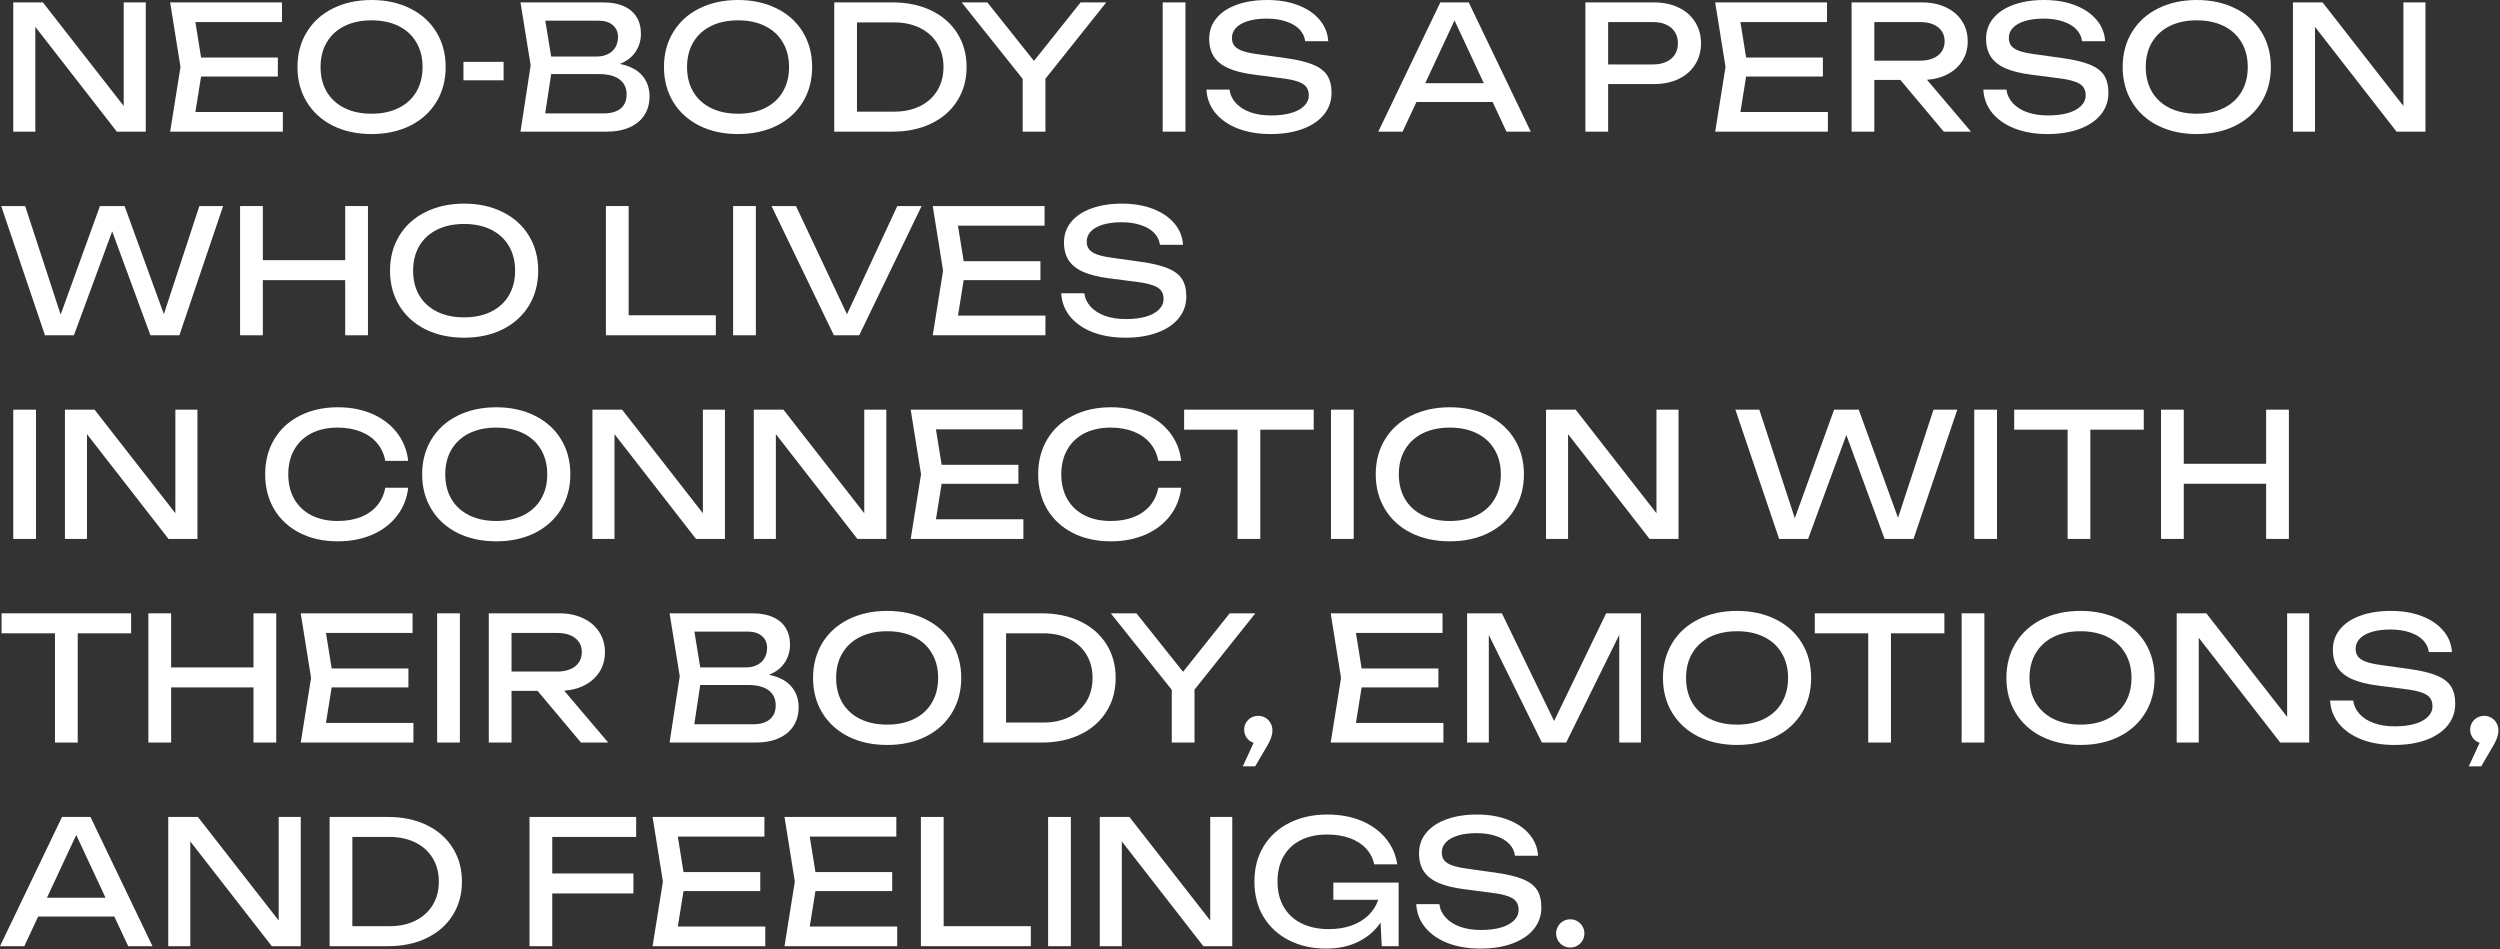 <?xml version="1.0" encoding="UTF-8"?> <svg xmlns="http://www.w3.org/2000/svg" width="798" height="303" viewBox="0 0 798 303" fill="none"><rect x="0" y="0" width="798" height="303" fill="#333333" stroke="none"/><path d="M39.49 33.825V0.77H46.53V42.02H37.29L11.275 8.58V42.02H4.235V0.77H13.695L39.49 33.825Z" fill="white"></path><path d="M64.186 24.42L62.371 35.75H90.284V42.02H54.314L57.614 21.395L54.314 0.77H90.009V7.04H62.371L64.186 18.37H88.689V24.42H64.186Z" fill="white"></path><path d="M118.605 42.79C113.967 42.79 109.851 41.901 106.257 40.123C102.682 38.326 99.905 35.805 97.925 32.56C95.945 29.315 94.955 25.593 94.955 21.395C94.955 17.197 95.945 13.475 97.925 10.23C99.905 6.985 102.682 4.473 106.257 2.695C109.851 0.898 113.967 0 118.605 0C123.243 0 127.35 0.898 130.925 2.695C134.518 4.473 137.305 6.985 139.285 10.23C141.265 13.475 142.255 17.197 142.255 21.395C142.255 25.593 141.265 29.315 139.285 32.56C137.305 35.805 134.518 38.326 130.925 40.123C127.35 41.901 123.243 42.79 118.605 42.79ZM118.605 36.3C121.905 36.3 124.774 35.695 127.212 34.485C129.669 33.275 131.557 31.552 132.877 29.315C134.216 27.06 134.885 24.42 134.885 21.395C134.885 18.37 134.216 15.739 132.877 13.502C131.557 11.248 129.669 9.515 127.212 8.305C124.774 7.095 121.905 6.49 118.605 6.49C115.305 6.49 112.427 7.095 109.97 8.305C107.532 9.515 105.643 11.248 104.305 13.502C102.985 15.739 102.325 18.37 102.325 21.395C102.325 24.42 102.985 27.06 104.305 29.315C105.643 31.552 107.532 33.275 109.97 34.485C112.427 35.695 115.305 36.3 118.605 36.3Z" fill="white"></path><path d="M147.933 25.63V19.745H160.748V25.63H147.933Z" fill="white"></path><path d="M197.847 20.405C201.019 21.028 203.393 22.257 204.97 24.09C206.547 25.905 207.335 28.123 207.335 30.745C207.335 32.963 206.812 34.925 205.767 36.63C204.722 38.317 203.164 39.637 201.092 40.59C199.039 41.543 196.555 42.02 193.64 42.02H166.14L169.385 20.845L166.14 0.77H192.65C195.18 0.77 197.334 1.173 199.112 1.98C200.909 2.768 202.266 3.914 203.182 5.418C204.117 6.921 204.585 8.708 204.585 10.78C204.585 12.833 204.035 14.722 202.935 16.445C201.835 18.168 200.139 19.488 197.847 20.405ZM197.27 11.77C197.27 10.212 196.72 8.965 195.62 8.03C194.538 7.077 193.017 6.6 191.055 6.6H174.06L175.93 18.04H190.505C191.825 18.04 192.989 17.793 193.997 17.297C195.024 16.802 195.822 16.087 196.39 15.152C196.977 14.199 197.27 13.072 197.27 11.77ZM192.815 36.19C195.088 36.19 196.857 35.667 198.122 34.623C199.387 33.578 200.02 32.083 200.02 30.14C200.02 28.087 199.268 26.492 197.765 25.355C196.262 24.218 194.08 23.65 191.22 23.65H175.93L174.032 36.19H192.815Z" fill="white"></path><path d="M235.587 42.79C230.949 42.79 226.833 41.901 223.24 40.123C219.665 38.326 216.887 35.805 214.907 32.56C212.927 29.315 211.937 25.593 211.937 21.395C211.937 17.197 212.927 13.475 214.907 10.23C216.887 6.985 219.665 4.473 223.24 2.695C226.833 0.898 230.949 0 235.587 0C240.226 0 244.332 0.898 247.907 2.695C251.501 4.473 254.287 6.985 256.267 10.23C258.247 13.475 259.237 17.197 259.237 21.395C259.237 25.593 258.247 29.315 256.267 32.56C254.287 35.805 251.501 38.326 247.907 40.123C244.332 41.901 240.226 42.79 235.587 42.79ZM235.587 36.3C238.887 36.3 241.757 35.695 244.195 34.485C246.652 33.275 248.54 31.552 249.86 29.315C251.198 27.06 251.867 24.42 251.867 21.395C251.867 18.37 251.198 15.739 249.86 13.502C248.54 11.248 246.652 9.515 244.195 8.305C241.757 7.095 238.887 6.49 235.587 6.49C232.287 6.49 229.409 7.095 226.952 8.305C224.514 9.515 222.626 11.248 221.287 13.502C219.967 15.739 219.307 18.37 219.307 21.395C219.307 24.42 219.967 27.06 221.287 29.315C222.626 31.552 224.514 33.275 226.952 34.485C229.409 35.695 232.287 36.3 235.587 36.3Z" fill="white"></path><path d="M284.936 0.77C289.574 0.77 293.681 1.632 297.256 3.355C300.831 5.078 303.599 7.498 305.561 10.615C307.541 13.732 308.531 17.325 308.531 21.395C308.531 25.465 307.541 29.058 305.561 32.175C303.599 35.292 300.831 37.712 297.256 39.435C293.681 41.158 289.574 42.02 284.936 42.02H266.291V0.77H284.936ZM285.431 35.64C288.547 35.64 291.297 35.053 293.681 33.88C296.064 32.688 297.906 31.02 299.208 28.875C300.51 26.712 301.161 24.218 301.161 21.395C301.161 18.572 300.51 16.087 299.208 13.943C297.906 11.779 296.064 10.111 293.681 8.938C291.297 7.746 288.547 7.15 285.431 7.15H273.551V35.64H285.431Z" fill="white"></path><path d="M344.92 0.77H353.115L333.7 25.135V42.02H326.44V25.19L306.97 0.77H315.165L330.042 19.442L344.92 0.77Z" fill="white"></path><path d="M371.134 42.02V0.77H378.394V42.02H371.134Z" fill="white"></path><path d="M392.464 28.6C392.684 30.25 393.371 31.698 394.526 32.945C395.681 34.192 397.212 35.154 399.119 35.833C401.044 36.511 403.244 36.85 405.719 36.85C408.157 36.85 410.284 36.593 412.099 36.08C413.914 35.548 415.307 34.797 416.279 33.825C417.269 32.853 417.764 31.717 417.764 30.415C417.764 29.315 417.489 28.417 416.939 27.72C416.407 27.023 415.518 26.464 414.271 26.043C413.043 25.602 411.329 25.245 409.129 24.97L400.219 23.815C396.864 23.375 394.141 22.688 392.051 21.753C389.98 20.817 388.449 19.589 387.459 18.067C386.469 16.527 385.974 14.63 385.974 12.375C385.974 9.882 386.734 7.709 388.256 5.857C389.778 3.987 391.932 2.548 394.719 1.54C397.524 0.513 400.787 0 404.509 0C408.175 0 411.448 0.55 414.326 1.65C417.223 2.75 419.515 4.299 421.201 6.298C422.888 8.277 423.814 10.56 423.979 13.145H416.609C416.425 11.697 415.811 10.432 414.766 9.35C413.721 8.268 412.3 7.434 410.504 6.848C408.725 6.242 406.672 5.94 404.344 5.94C402.107 5.94 400.145 6.188 398.459 6.683C396.79 7.178 395.498 7.893 394.581 8.828C393.683 9.762 393.234 10.853 393.234 12.1C393.234 13.108 393.49 13.943 394.004 14.602C394.517 15.244 395.351 15.785 396.506 16.225C397.679 16.647 399.265 16.995 401.264 17.27L410.284 18.535C414.042 19.048 416.975 19.745 419.084 20.625C421.21 21.487 422.732 22.633 423.649 24.062C424.565 25.492 425.024 27.353 425.024 29.645C425.024 32.267 424.217 34.577 422.604 36.575C420.99 38.555 418.717 40.086 415.784 41.167C412.85 42.249 409.459 42.79 405.609 42.79C401.685 42.79 398.193 42.203 395.131 41.03C392.088 39.838 389.686 38.17 387.926 36.025C386.185 33.88 385.24 31.405 385.094 28.6H392.464Z" fill="white"></path><path d="M488.621 42.02H480.866L476.439 32.56H452.129L447.701 42.02H439.946L459.746 0.77H468.821L488.621 42.02ZM464.284 6.518L454.934 26.565H473.634L464.284 6.518Z" fill="white"></path><path d="M527.891 0.77C530.916 0.77 533.565 1.32 535.839 2.42C538.112 3.52 539.863 5.06 541.091 7.04C542.338 9.002 542.961 11.257 542.961 13.805C542.961 16.353 542.338 18.617 541.091 20.598C539.863 22.559 538.112 24.09 535.839 25.19C533.565 26.29 530.916 26.84 527.891 26.84H513.316V42.02H506.056V0.77H527.891ZM527.616 20.57C529.248 20.57 530.66 20.295 531.851 19.745C533.061 19.195 533.987 18.416 534.629 17.407C535.27 16.381 535.591 15.18 535.591 13.805C535.591 12.43 535.27 11.238 534.629 10.23C533.987 9.203 533.061 8.415 531.851 7.865C530.66 7.315 529.248 7.04 527.616 7.04H513.316V20.57H527.616Z" fill="white"></path><path d="M557.36 24.42L555.545 35.75H583.458V42.02H547.488L550.788 21.395L547.488 0.77H583.183V7.04H555.545L557.36 18.37H581.863V24.42H557.36Z" fill="white"></path><path d="M620.452 42.02L606.592 25.52H598.287V42.02H591.027V0.77H613.522C616.382 0.77 618.912 1.292 621.112 2.337C623.33 3.364 625.045 4.822 626.255 6.71C627.483 8.58 628.097 10.743 628.097 13.2C628.097 15.473 627.556 17.499 626.474 19.277C625.393 21.056 623.871 22.486 621.909 23.567C619.948 24.649 617.674 25.282 615.089 25.465L629.142 42.02H620.452ZM598.287 7.04V19.36H612.862C614.457 19.36 615.841 19.113 617.014 18.617C618.206 18.122 619.123 17.407 619.764 16.473C620.406 15.537 620.727 14.447 620.727 13.2C620.727 11.275 620.021 9.772 618.609 8.69C617.216 7.59 615.3 7.04 612.862 7.04H598.287Z" fill="white"></path><path d="M640.447 28.6C640.667 30.25 641.355 31.698 642.51 32.945C643.665 34.192 645.195 35.154 647.102 35.833C649.027 36.511 651.227 36.85 653.702 36.85C656.14 36.85 658.267 36.593 660.082 36.08C661.897 35.548 663.29 34.797 664.262 33.825C665.252 32.853 665.747 31.717 665.747 30.415C665.747 29.315 665.472 28.417 664.922 27.72C664.39 27.023 663.501 26.464 662.255 26.043C661.026 25.602 659.312 25.245 657.112 24.97L648.202 23.815C644.847 23.375 642.125 22.688 640.035 21.753C637.963 20.817 636.432 19.589 635.442 18.067C634.452 16.527 633.957 14.63 633.957 12.375C633.957 9.882 634.718 7.709 636.24 5.857C637.761 3.987 639.915 2.548 642.702 1.54C645.507 0.513 648.77 0 652.492 0C656.159 0 659.431 0.55 662.31 1.65C665.206 2.75 667.498 4.299 669.185 6.298C670.871 8.277 671.797 10.56 671.962 13.145H664.592C664.409 11.697 663.795 10.432 662.75 9.35C661.705 8.268 660.284 7.434 658.487 6.848C656.709 6.242 654.655 5.94 652.327 5.94C650.09 5.94 648.129 6.188 646.442 6.683C644.774 7.178 643.481 7.893 642.565 8.828C641.666 9.762 641.217 10.853 641.217 12.1C641.217 13.108 641.474 13.943 641.987 14.602C642.5 15.244 643.335 15.785 644.49 16.225C645.663 16.647 647.249 16.995 649.247 17.27L658.267 18.535C662.025 19.048 664.959 19.745 667.067 20.625C669.194 21.487 670.715 22.633 671.632 24.062C672.549 25.492 673.007 27.353 673.007 29.645C673.007 32.267 672.2 34.577 670.587 36.575C668.974 38.555 666.7 40.086 663.767 41.167C660.834 42.249 657.442 42.79 653.592 42.79C649.669 42.79 646.176 42.203 643.115 41.03C640.071 39.838 637.67 38.17 635.91 36.025C634.168 33.88 633.224 31.405 633.077 28.6H640.447Z" fill="white"></path><path d="M701.207 42.79C696.569 42.79 692.453 41.901 688.86 40.123C685.285 38.326 682.507 35.805 680.527 32.56C678.547 29.315 677.557 25.593 677.557 21.395C677.557 17.197 678.547 13.475 680.527 10.23C682.507 6.985 685.285 4.473 688.86 2.695C692.453 0.898 696.569 0 701.207 0C705.846 0 709.952 0.898 713.527 2.695C717.121 4.473 719.907 6.985 721.887 10.23C723.867 13.475 724.857 17.197 724.857 21.395C724.857 25.593 723.867 29.315 721.887 32.56C719.907 35.805 717.121 38.326 713.527 40.123C709.952 41.901 705.846 42.79 701.207 42.79ZM701.207 36.3C704.507 36.3 707.377 35.695 709.815 34.485C712.272 33.275 714.16 31.552 715.48 29.315C716.818 27.06 717.487 24.42 717.487 21.395C717.487 18.37 716.818 15.739 715.48 13.502C714.16 11.248 712.272 9.515 709.815 8.305C707.377 7.095 704.507 6.49 701.207 6.49C697.907 6.49 695.029 7.095 692.572 8.305C690.134 9.515 688.246 11.248 686.907 13.502C685.587 15.739 684.927 18.37 684.927 21.395C684.927 24.42 685.587 27.06 686.907 29.315C688.246 31.552 690.134 33.275 692.572 34.485C695.029 35.695 697.907 36.3 701.207 36.3Z" fill="white"></path><path d="M767.166 33.825V0.77H774.206V42.02H764.966L738.951 8.58V42.02H731.911V0.77H741.371L767.166 33.825Z" fill="white"></path><path d="M52.305 100.283L63.635 65.77H71.225L57.255 107.02H48.015L35.805 73.855L23.595 107.02H14.355L0.385 65.77H8.03L19.36 100.42L31.9 65.77H39.765L52.305 100.283Z" fill="white"></path><path d="M110.187 83.04V65.77H117.447V107.02H110.187V89.42H83.897V107.02H76.637V65.77H83.897V83.04H110.187Z" fill="white"></path><path d="M148.146 107.79C143.508 107.79 139.392 106.901 135.798 105.123C132.223 103.326 129.446 100.805 127.466 97.56C125.486 94.315 124.496 90.593 124.496 86.395C124.496 82.197 125.486 78.475 127.466 75.23C129.446 71.985 132.223 69.473 135.798 67.695C139.392 65.898 143.508 65 148.146 65C152.784 65 156.891 65.898 160.466 67.695C164.059 69.473 166.846 71.985 168.826 75.23C170.806 78.475 171.796 82.197 171.796 86.395C171.796 90.593 170.806 94.315 168.826 97.56C166.846 100.805 164.059 103.326 160.466 105.123C156.891 106.901 152.784 107.79 148.146 107.79ZM148.146 101.3C151.446 101.3 154.315 100.695 156.753 99.485C159.21 98.275 161.098 96.552 162.418 94.315C163.757 92.06 164.426 89.42 164.426 86.395C164.426 83.37 163.757 80.739 162.418 78.502C161.098 76.248 159.21 74.515 156.753 73.305C154.315 72.095 151.446 71.49 148.146 71.49C144.846 71.49 141.968 72.095 139.511 73.305C137.073 74.515 135.184 76.248 133.846 78.502C132.526 80.739 131.866 83.37 131.866 86.395C131.866 89.42 132.526 92.06 133.846 94.315C135.184 96.552 137.073 98.275 139.511 99.485C141.968 100.695 144.846 101.3 148.146 101.3Z" fill="white"></path><path d="M200.665 65.77V100.64H228.495V107.02H193.405V65.77H200.665Z" fill="white"></path><path d="M234.01 107.02V65.77H241.27V107.02H234.01Z" fill="white"></path><path d="M270.355 100.31L286.415 65.77H294.17L274.26 107.02H266.175L246.265 65.77H254.075L270.355 100.31Z" fill="white"></path><path d="M307.604 89.42L305.789 100.75H333.702V107.02H297.732L301.032 86.395L297.732 65.77H333.427V72.04H305.789L307.604 83.37H332.107V89.42H307.604Z" fill="white"></path><path d="M346.111 93.6C346.331 95.25 347.019 96.698 348.174 97.945C349.329 99.192 350.859 100.154 352.766 100.833C354.691 101.511 356.891 101.85 359.366 101.85C361.804 101.85 363.931 101.593 365.746 101.08C367.561 100.548 368.954 99.797 369.926 98.825C370.916 97.853 371.411 96.717 371.411 95.415C371.411 94.315 371.136 93.417 370.586 92.72C370.054 92.023 369.165 91.464 367.919 91.043C366.69 90.603 364.976 90.245 362.776 89.97L353.866 88.815C350.511 88.375 347.789 87.688 345.699 86.752C343.627 85.817 342.096 84.589 341.106 83.067C340.116 81.528 339.621 79.63 339.621 77.375C339.621 74.882 340.382 72.709 341.904 70.858C343.425 68.987 345.579 67.548 348.366 66.54C351.171 65.513 354.434 65 358.156 65C361.823 65 365.095 65.55 367.974 66.65C370.87 67.75 373.162 69.299 374.849 71.297C376.535 73.278 377.461 75.56 377.626 78.145H370.256C370.073 76.697 369.459 75.432 368.414 74.35C367.369 73.268 365.948 72.434 364.151 71.847C362.373 71.243 360.319 70.94 357.991 70.94C355.754 70.94 353.793 71.188 352.106 71.683C350.438 72.177 349.145 72.892 348.229 73.828C347.33 74.763 346.881 75.853 346.881 77.1C346.881 78.108 347.138 78.942 347.651 79.603C348.164 80.244 348.999 80.785 350.154 81.225C351.327 81.647 352.913 81.995 354.911 82.27L363.931 83.535C367.689 84.048 370.623 84.745 372.731 85.625C374.858 86.487 376.379 87.632 377.296 89.062C378.213 90.493 378.671 92.353 378.671 94.645C378.671 97.267 377.864 99.577 376.251 101.575C374.638 103.555 372.364 105.086 369.431 106.168C366.498 107.249 363.106 107.79 359.256 107.79C355.333 107.79 351.84 107.203 348.779 106.03C345.735 104.838 343.334 103.17 341.574 101.025C339.832 98.88 338.888 96.405 338.741 93.6H346.111Z" fill="white"></path><path d="M4.235 172.02V130.77H11.495V172.02H4.235Z" fill="white"></path><path d="M55.979 163.825V130.77H63.019V172.02H53.779L27.764 138.58V172.02H20.724V130.77H30.184L55.979 163.825Z" fill="white"></path><path d="M130.294 155.685C129.909 159.058 128.726 162.037 126.746 164.622C124.766 167.207 122.145 169.215 118.881 170.645C115.618 172.075 111.942 172.79 107.854 172.79C103.27 172.79 99.219 171.901 95.699 170.122C92.197 168.326 89.475 165.814 87.531 162.588C85.606 159.343 84.644 155.612 84.644 151.395C84.644 147.178 85.606 143.457 87.531 140.23C89.475 136.985 92.197 134.473 95.699 132.695C99.219 130.898 103.27 130 107.854 130C111.942 130 115.618 130.715 118.881 132.145C122.145 133.575 124.766 135.582 126.746 138.167C128.726 140.752 129.909 143.732 130.294 147.105H122.979C122.575 144.923 121.705 143.035 120.366 141.44C119.028 139.845 117.286 138.626 115.141 137.783C112.996 136.921 110.549 136.49 107.799 136.49C104.59 136.49 101.795 137.095 99.411 138.305C97.046 139.515 95.222 141.248 93.939 143.503C92.655 145.739 92.014 148.37 92.014 151.395C92.014 154.42 92.655 157.06 93.939 159.315C95.222 161.552 97.046 163.275 99.411 164.485C101.795 165.695 104.59 166.3 107.799 166.3C110.567 166.3 113.015 165.878 115.141 165.035C117.286 164.192 119.028 162.973 120.366 161.378C121.705 159.783 122.575 157.885 122.979 155.685H130.294Z" fill="white"></path><path d="M158.405 172.79C153.766 172.79 149.651 171.901 146.057 170.122C142.482 168.326 139.705 165.805 137.725 162.56C135.745 159.315 134.755 155.593 134.755 151.395C134.755 147.197 135.745 143.475 137.725 140.23C139.705 136.985 142.482 134.473 146.057 132.695C149.651 130.898 153.766 130 158.405 130C163.043 130 167.15 130.898 170.725 132.695C174.318 134.473 177.105 136.985 179.085 140.23C181.065 143.475 182.055 147.197 182.055 151.395C182.055 155.593 181.065 159.315 179.085 162.56C177.105 165.805 174.318 168.326 170.725 170.122C167.15 171.901 163.043 172.79 158.405 172.79ZM158.405 166.3C161.705 166.3 164.574 165.695 167.012 164.485C169.469 163.275 171.357 161.552 172.677 159.315C174.016 157.06 174.685 154.42 174.685 151.395C174.685 148.37 174.016 145.739 172.677 143.503C171.357 141.248 169.469 139.515 167.012 138.305C164.574 137.095 161.705 136.49 158.405 136.49C155.105 136.49 152.226 137.095 149.77 138.305C147.331 139.515 145.443 141.248 144.105 143.503C142.785 145.739 142.125 148.37 142.125 151.395C142.125 154.42 142.785 157.06 144.105 159.315C145.443 161.552 147.331 163.275 149.77 164.485C152.226 165.695 155.105 166.3 158.405 166.3Z" fill="white"></path><path d="M224.363 163.825V130.77H231.403V172.02H222.163L196.148 138.58V172.02H189.108V130.77H198.568L224.363 163.825Z" fill="white"></path><path d="M275.872 163.825V130.77H282.912V172.02H273.672L247.657 138.58V172.02H240.617V130.77H250.077L275.872 163.825Z" fill="white"></path><path d="M300.568 154.42L298.753 165.75H326.666V172.02H290.696L293.996 151.395L290.696 130.77H326.391V137.04H298.753L300.568 148.37H325.071V154.42H300.568Z" fill="white"></path><path d="M377.042 155.685C376.657 159.058 375.474 162.037 373.494 164.622C371.514 167.207 368.893 169.215 365.629 170.645C362.366 172.075 358.69 172.79 354.602 172.79C350.018 172.79 345.967 171.901 342.447 170.122C338.945 168.326 336.223 165.814 334.279 162.588C332.354 159.343 331.392 155.612 331.392 151.395C331.392 147.178 332.354 143.457 334.279 140.23C336.223 136.985 338.945 134.473 342.447 132.695C345.967 130.898 350.018 130 354.602 130C358.69 130 362.366 130.715 365.629 132.145C368.893 133.575 371.514 135.582 373.494 138.167C375.474 140.752 376.657 143.732 377.042 147.105H369.727C369.323 144.923 368.453 143.035 367.114 141.44C365.776 139.845 364.034 138.626 361.889 137.783C359.744 136.921 357.297 136.49 354.547 136.49C351.338 136.49 348.543 137.095 346.159 138.305C343.794 139.515 341.97 141.248 340.687 143.503C339.403 145.739 338.762 148.37 338.762 151.395C338.762 154.42 339.403 157.06 340.687 159.315C341.97 161.552 343.794 163.275 346.159 164.485C348.543 165.695 351.338 166.3 354.547 166.3C357.315 166.3 359.763 165.878 361.889 165.035C364.034 164.192 365.776 162.973 367.114 161.378C368.453 159.783 369.323 157.885 369.727 155.685H377.042Z" fill="white"></path><path d="M377.975 130.77H419.335V137.15H402.285V172.02H395.025V137.15H377.975V130.77Z" fill="white"></path><path d="M424.845 172.02V130.77H432.105V172.02H424.845Z" fill="white"></path><path d="M462.785 172.79C458.146 172.79 454.03 171.901 450.437 170.122C446.862 168.326 444.085 165.805 442.105 162.56C440.125 159.315 439.135 155.593 439.135 151.395C439.135 147.197 440.125 143.475 442.105 140.23C444.085 136.985 446.862 134.473 450.437 132.695C454.03 130.898 458.146 130 462.785 130C467.423 130 471.53 130.898 475.105 132.695C478.698 134.473 481.485 136.985 483.465 140.23C485.445 143.475 486.435 147.197 486.435 151.395C486.435 155.593 485.445 159.315 483.465 162.56C481.485 165.805 478.698 168.326 475.105 170.122C471.53 171.901 467.423 172.79 462.785 172.79ZM462.785 166.3C466.085 166.3 468.954 165.695 471.392 164.485C473.849 163.275 475.737 161.552 477.057 159.315C478.395 157.06 479.065 154.42 479.065 151.395C479.065 148.37 478.395 145.739 477.057 143.503C475.737 141.248 473.849 139.515 471.392 138.305C468.954 137.095 466.085 136.49 462.785 136.49C459.485 136.49 456.606 137.095 454.15 138.305C451.711 139.515 449.823 141.248 448.485 143.503C447.165 145.739 446.505 148.37 446.505 151.395C446.505 154.42 447.165 157.06 448.485 159.315C449.823 161.552 451.711 163.275 454.15 164.485C456.606 165.695 459.485 166.3 462.785 166.3Z" fill="white"></path><path d="M528.743 163.825V130.77H535.783V172.02H526.543L500.528 138.58V172.02H493.488V130.77H502.948L528.743 163.825Z" fill="white"></path><path d="M605.85 165.283L617.18 130.77H624.77L610.8 172.02H601.56L589.35 138.855L577.14 172.02H567.9L553.93 130.77H561.575L572.905 165.42L585.445 130.77H593.31L605.85 165.283Z" fill="white"></path><path d="M630.182 172.02V130.77H637.442V172.02H630.182Z" fill="white"></path><path d="M642.932 130.77H684.292V137.15H667.242V172.02H659.982V137.15H642.932V130.77Z" fill="white"></path><path d="M723.351 148.04V130.77H730.611V172.02H723.351V154.42H697.061V172.02H689.801V130.77H697.061V148.04H723.351Z" fill="white"></path><path d="M0.495 195.77H41.855V202.15H24.805V237.02H17.545V202.15H0.495V195.77Z" fill="white"></path><path d="M80.915 213.04V195.77H88.175V237.02H80.915V219.42H54.625V237.02H47.365V195.77H54.625V213.04H80.915Z" fill="white"></path><path d="M105.866 219.42L104.051 230.75H131.963V237.02H95.993L99.293 216.395L95.993 195.77H131.688V202.04H104.051L105.866 213.37H130.368V219.42H105.866Z" fill="white"></path><path d="M139.533 237.02V195.77H146.793V237.02H139.533Z" fill="white"></path><path d="M185.447 237.02L171.587 220.52H163.282V237.02H156.022V195.77H178.517C181.377 195.77 183.907 196.292 186.107 197.337C188.325 198.364 190.04 199.822 191.25 201.71C192.478 203.58 193.092 205.743 193.092 208.2C193.092 210.473 192.551 212.499 191.47 214.277C190.388 216.056 188.866 217.486 186.905 218.568C184.943 219.649 182.67 220.282 180.085 220.465L194.137 237.02H185.447ZM163.282 202.04V214.36H177.857C179.452 214.36 180.836 214.113 182.01 213.618C183.201 213.123 184.118 212.408 184.76 211.473C185.401 210.538 185.722 209.447 185.722 208.2C185.722 206.275 185.016 204.772 183.605 203.69C182.211 202.59 180.295 202.04 177.857 202.04H163.282Z" fill="white"></path><path d="M245.435 215.405C248.607 216.028 250.981 217.257 252.558 219.09C254.135 220.905 254.923 223.123 254.923 225.745C254.923 227.963 254.4 229.925 253.355 231.63C252.31 233.317 250.752 234.637 248.68 235.59C246.627 236.543 244.143 237.02 241.228 237.02H213.728L216.973 215.845L213.728 195.77H240.238C242.768 195.77 244.922 196.173 246.7 196.98C248.497 197.768 249.854 198.914 250.77 200.417C251.705 201.921 252.173 203.708 252.173 205.78C252.173 207.833 251.623 209.722 250.523 211.445C249.423 213.168 247.727 214.488 245.435 215.405ZM244.858 206.77C244.858 205.212 244.308 203.965 243.208 203.03C242.126 202.077 240.605 201.6 238.643 201.6H221.648L223.518 213.04H238.093C239.413 213.04 240.577 212.793 241.585 212.298C242.612 211.803 243.41 211.087 243.978 210.152C244.565 209.199 244.858 208.072 244.858 206.77ZM240.403 231.19C242.676 231.19 244.445 230.667 245.71 229.622C246.975 228.577 247.608 227.083 247.608 225.14C247.608 223.087 246.856 221.492 245.353 220.355C243.85 219.218 241.668 218.65 238.808 218.65H223.518L221.62 231.19H240.403Z" fill="white"></path><path d="M283.175 237.79C278.537 237.79 274.421 236.901 270.828 235.122C267.253 233.326 264.475 230.805 262.495 227.56C260.515 224.315 259.525 220.593 259.525 216.395C259.525 212.197 260.515 208.475 262.495 205.23C264.475 201.985 267.253 199.473 270.828 197.695C274.421 195.898 278.537 195 283.175 195C287.814 195 291.92 195.898 295.495 197.695C299.089 199.473 301.875 201.985 303.855 205.23C305.835 208.475 306.825 212.197 306.825 216.395C306.825 220.593 305.835 224.315 303.855 227.56C301.875 230.805 299.089 233.326 295.495 235.122C291.92 236.901 287.814 237.79 283.175 237.79ZM283.175 231.3C286.475 231.3 289.344 230.695 291.783 229.485C294.239 228.275 296.128 226.552 297.448 224.315C298.786 222.06 299.455 219.42 299.455 216.395C299.455 213.37 298.786 210.739 297.448 208.503C296.128 206.248 294.239 204.515 291.783 203.305C289.344 202.095 286.475 201.49 283.175 201.49C279.875 201.49 276.997 202.095 274.54 203.305C272.102 204.515 270.214 206.248 268.875 208.503C267.555 210.739 266.895 213.37 266.895 216.395C266.895 219.42 267.555 222.06 268.875 224.315C270.214 226.552 272.102 228.275 274.54 229.485C276.997 230.695 279.875 231.3 283.175 231.3Z" fill="white"></path><path d="M332.524 195.77C337.162 195.77 341.269 196.632 344.844 198.355C348.419 200.078 351.187 202.498 353.149 205.615C355.129 208.732 356.119 212.325 356.119 216.395C356.119 220.465 355.129 224.058 353.149 227.175C351.187 230.292 348.419 232.712 344.844 234.435C341.269 236.158 337.162 237.02 332.524 237.02H313.879V195.77H332.524ZM333.019 230.64C336.135 230.64 338.885 230.053 341.269 228.88C343.652 227.688 345.494 226.02 346.796 223.875C348.098 221.712 348.749 219.218 348.749 216.395C348.749 213.572 348.098 211.088 346.796 208.943C345.494 206.779 343.652 205.111 341.269 203.938C338.885 202.746 336.135 202.15 333.019 202.15H321.139V230.64H333.019Z" fill="white"></path><path d="M392.508 195.77H400.703L381.288 220.135V237.02H374.027V220.19L354.557 195.77H362.753L377.63 214.443L392.508 195.77Z" fill="white"></path><path d="M401.648 228.495C402.491 228.495 403.252 228.706 403.93 229.128C404.627 229.531 405.168 230.09 405.553 230.805C405.956 231.502 406.158 232.272 406.158 233.115C406.158 233.958 405.974 234.857 405.608 235.81C405.241 236.745 404.599 237.955 403.683 239.44L400.658 244.61H396.698L400.163 237.103C399.264 236.809 398.531 236.278 397.963 235.508C397.413 234.738 397.138 233.867 397.138 232.895C397.138 232.088 397.339 231.346 397.743 230.667C398.146 229.989 398.687 229.458 399.365 229.073C400.062 228.688 400.823 228.495 401.648 228.495Z" fill="white"></path><path d="M434.631 219.42L432.816 230.75H460.728V237.02H424.758L428.058 216.395L424.758 195.77H460.453V202.04H432.816L434.631 213.37H459.133V219.42H434.631Z" fill="white"></path><path d="M496.073 230.145L512.682 195.77H523.792V237.02H516.862V202.645L499.923 237.02H492.168L475.228 202.7V237.02H468.297V195.77H479.408L496.073 230.145Z" fill="white"></path><path d="M554.469 237.79C549.831 237.79 545.715 236.901 542.122 235.122C538.547 233.326 535.769 230.805 533.789 227.56C531.809 224.315 530.819 220.593 530.819 216.395C530.819 212.197 531.809 208.475 533.789 205.23C535.769 201.985 538.547 199.473 542.122 197.695C545.715 195.898 549.831 195 554.469 195C559.108 195 563.214 195.898 566.789 197.695C570.383 199.473 573.169 201.985 575.149 205.23C577.129 208.475 578.119 212.197 578.119 216.395C578.119 220.593 577.129 224.315 575.149 227.56C573.169 230.805 570.383 233.326 566.789 235.122C563.214 236.901 559.108 237.79 554.469 237.79ZM554.469 231.3C557.769 231.3 560.638 230.695 563.077 229.485C565.533 228.275 567.422 226.552 568.742 224.315C570.08 222.06 570.749 219.42 570.749 216.395C570.749 213.37 570.08 210.739 568.742 208.503C567.422 206.248 565.533 204.515 563.077 203.305C560.638 202.095 557.769 201.49 554.469 201.49C551.169 201.49 548.291 202.095 545.834 203.305C543.396 204.515 541.508 206.248 540.169 208.503C538.849 210.739 538.189 213.37 538.189 216.395C538.189 219.42 538.849 222.06 540.169 224.315C541.508 226.552 543.396 228.275 545.834 229.485C548.291 230.695 551.169 231.3 554.469 231.3Z" fill="white"></path><path d="M579.284 195.77H620.644V202.15H603.594V237.02H596.334V202.15H579.284V195.77Z" fill="white"></path><path d="M626.154 237.02V195.77H633.414V237.02H626.154Z" fill="white"></path><path d="M664.093 237.79C659.455 237.79 655.339 236.901 651.746 235.122C648.171 233.326 645.393 230.805 643.413 227.56C641.433 224.315 640.443 220.593 640.443 216.395C640.443 212.197 641.433 208.475 643.413 205.23C645.393 201.985 648.171 199.473 651.746 197.695C655.339 195.898 659.455 195 664.093 195C668.732 195 672.838 195.898 676.413 197.695C680.007 199.473 682.793 201.985 684.773 205.23C686.753 208.475 687.743 212.197 687.743 216.395C687.743 220.593 686.753 224.315 684.773 227.56C682.793 230.805 680.007 233.326 676.413 235.122C672.838 236.901 668.732 237.79 664.093 237.79ZM664.093 231.3C667.393 231.3 670.262 230.695 672.701 229.485C675.157 228.275 677.046 226.552 678.366 224.315C679.704 222.06 680.373 219.42 680.373 216.395C680.373 213.37 679.704 210.739 678.366 208.503C677.046 206.248 675.157 204.515 672.701 203.305C670.262 202.095 667.393 201.49 664.093 201.49C660.793 201.49 657.915 202.095 655.458 203.305C653.02 204.515 651.132 206.248 649.793 208.503C648.473 210.739 647.813 213.37 647.813 216.395C647.813 219.42 648.473 222.06 649.793 224.315C651.132 226.552 653.02 228.275 655.458 229.485C657.915 230.695 660.793 231.3 664.093 231.3Z" fill="white"></path><path d="M730.052 228.825V195.77H737.092V237.02H727.852L701.837 203.58V237.02H694.797V195.77H704.257L730.052 228.825Z" fill="white"></path><path d="M751.145 223.6C751.365 225.25 752.053 226.698 753.208 227.945C754.363 229.192 755.894 230.154 757.8 230.833C759.725 231.511 761.925 231.85 764.4 231.85C766.839 231.85 768.965 231.593 770.78 231.08C772.595 230.548 773.989 229.797 774.96 228.825C775.95 227.853 776.445 226.717 776.445 225.415C776.445 224.315 776.17 223.417 775.62 222.72C775.089 222.023 774.199 221.464 772.953 221.042C771.724 220.602 770.01 220.245 767.81 219.97L758.9 218.815C755.545 218.375 752.823 217.688 750.733 216.753C748.661 215.818 747.13 214.589 746.14 213.068C745.15 211.528 744.655 209.63 744.655 207.375C744.655 204.882 745.416 202.709 746.938 200.857C748.459 198.987 750.614 197.548 753.4 196.54C756.205 195.513 759.469 195 763.19 195C766.857 195 770.129 195.55 773.008 196.65C775.904 197.75 778.196 199.299 779.883 201.298C781.569 203.277 782.495 205.56 782.66 208.145H775.29C775.107 206.697 774.493 205.432 773.448 204.35C772.403 203.268 770.982 202.434 769.185 201.848C767.407 201.243 765.354 200.94 763.025 200.94C760.789 200.94 758.827 201.187 757.14 201.682C755.472 202.177 754.179 202.892 753.263 203.827C752.364 204.762 751.915 205.853 751.915 207.1C751.915 208.108 752.172 208.943 752.685 209.603C753.199 210.244 754.033 210.785 755.188 211.225C756.361 211.647 757.947 211.995 759.945 212.27L768.965 213.535C772.724 214.048 775.657 214.745 777.765 215.625C779.892 216.487 781.414 217.633 782.33 219.062C783.247 220.493 783.705 222.353 783.705 224.645C783.705 227.267 782.899 229.577 781.285 231.575C779.672 233.555 777.399 235.086 774.465 236.167C771.532 237.249 768.14 237.79 764.29 237.79C760.367 237.79 756.874 237.203 753.813 236.03C750.769 234.838 748.368 233.17 746.608 231.025C744.866 228.88 743.922 226.405 743.775 223.6H751.145Z" fill="white"></path><path d="M792.986 228.495C793.829 228.495 794.59 228.706 795.268 229.128C795.965 229.531 796.506 230.09 796.891 230.805C797.294 231.502 797.496 232.272 797.496 233.115C797.496 233.958 797.312 234.857 796.946 235.81C796.579 236.745 795.937 237.955 795.021 239.44L791.996 244.61H788.036L791.501 237.103C790.602 236.809 789.869 236.278 789.301 235.508C788.751 234.738 788.476 233.867 788.476 232.895C788.476 232.088 788.677 231.346 789.081 230.667C789.484 229.989 790.025 229.458 790.703 229.073C791.4 228.688 792.161 228.495 792.986 228.495Z" fill="white"></path><path d="M48.675 302.02H40.92L36.492 292.56H12.182L7.755 302.02H0L19.8 260.77H28.875L48.675 302.02ZM24.337 266.518L14.988 286.565H33.688L24.337 266.518Z" fill="white"></path><path d="M88.958 293.825V260.77H95.998V302.02H86.758L60.743 268.58V302.02H53.703V260.77H63.163L88.958 293.825Z" fill="white"></path><path d="M123.857 260.77C128.495 260.77 132.602 261.632 136.177 263.355C139.752 265.078 142.52 267.498 144.482 270.615C146.462 273.732 147.452 277.325 147.452 281.395C147.452 285.465 146.462 289.058 144.482 292.175C142.52 295.292 139.752 297.712 136.177 299.435C132.602 301.158 128.495 302.02 123.857 302.02H105.212V260.77H123.857ZM124.352 295.64C127.468 295.64 130.218 295.053 132.602 293.88C134.985 292.688 136.827 291.02 138.129 288.875C139.431 286.712 140.082 284.218 140.082 281.395C140.082 278.572 139.431 276.088 138.129 273.943C136.827 271.779 134.985 270.111 132.602 268.938C130.218 267.746 127.468 267.15 124.352 267.15H112.472V295.64H124.352Z" fill="white"></path><path d="M203.065 260.77V267.15H176.28V278.81H202.185V285.19H176.28V302.02H169.02V260.77H203.065Z" fill="white"></path><path d="M218.176 284.42L216.361 295.75H244.273V302.02H208.303L211.603 281.395L208.303 260.77H243.998V267.04H216.361L218.176 278.37H242.678V284.42H218.176Z" fill="white"></path><path d="M260.285 284.42L258.47 295.75H286.382V302.02H250.412L253.712 281.395L250.412 260.77H286.107V267.04H258.47L260.285 278.37H284.787V284.42H260.285Z" fill="white"></path><path d="M301.212 260.77V295.64H329.042V302.02H293.952V260.77H301.212Z" fill="white"></path><path d="M334.557 302.02V260.77H341.817V302.02H334.557Z" fill="white"></path><path d="M386.302 293.825V260.77H393.342V302.02H384.102L358.087 268.58V302.02H351.047V260.77H360.507L386.302 293.825Z" fill="white"></path><path d="M425.6 281.725H446.445V302.02H441.055L440.67 294.485C438.929 297.07 436.573 299.105 433.603 300.59C430.633 302.057 427.195 302.79 423.29 302.79C418.927 302.79 415.004 301.919 411.52 300.177C408.055 298.436 405.333 295.952 403.353 292.725C401.391 289.48 400.41 285.703 400.41 281.395C400.41 277.087 401.4 273.319 403.38 270.092C405.379 266.847 408.138 264.354 411.658 262.612C415.178 260.871 419.184 260 423.675 260C427.782 260 431.439 260.678 434.648 262.035C437.856 263.392 440.432 265.271 442.375 267.673C444.337 270.074 445.547 272.815 446.005 275.895H438.635C438.232 273.952 437.361 272.265 436.023 270.835C434.703 269.405 432.979 268.305 430.853 267.535C428.726 266.765 426.315 266.38 423.62 266.38C420.394 266.38 417.589 266.976 415.205 268.168C412.84 269.359 411.007 271.082 409.705 273.337C408.422 275.592 407.78 278.278 407.78 281.395C407.78 284.53 408.449 287.243 409.788 289.535C411.126 291.808 413.024 293.55 415.48 294.76C417.955 295.97 420.852 296.575 424.17 296.575C426.81 296.575 429.203 296.199 431.348 295.448C433.493 294.678 435.299 293.596 436.765 292.203C438.232 290.791 439.286 289.132 439.928 287.225H425.6V281.725Z" fill="white"></path><path d="M459.441 288.6C459.661 290.25 460.349 291.698 461.504 292.945C462.659 294.192 464.19 295.154 466.096 295.832C468.021 296.511 470.221 296.85 472.696 296.85C475.135 296.85 477.261 296.593 479.076 296.08C480.891 295.548 482.285 294.797 483.256 293.825C484.246 292.853 484.741 291.717 484.741 290.415C484.741 289.315 484.466 288.417 483.916 287.72C483.385 287.023 482.495 286.464 481.249 286.043C480.02 285.603 478.306 285.245 476.106 284.97L467.196 283.815C463.841 283.375 461.119 282.688 459.029 281.753C456.957 280.818 455.426 279.589 454.436 278.068C453.446 276.528 452.951 274.63 452.951 272.375C452.951 269.882 453.712 267.709 455.234 265.858C456.755 263.988 458.91 262.548 461.696 261.54C464.501 260.513 467.765 260 471.486 260C475.153 260 478.425 260.55 481.304 261.65C484.2 262.75 486.492 264.299 488.179 266.298C489.865 268.278 490.791 270.56 490.956 273.145H483.586C483.403 271.697 482.789 270.432 481.744 269.35C480.699 268.268 479.278 267.434 477.481 266.848C475.703 266.243 473.65 265.94 471.321 265.94C469.085 265.94 467.123 266.187 465.436 266.682C463.768 267.177 462.475 267.893 461.559 268.828C460.66 269.763 460.211 270.853 460.211 272.1C460.211 273.108 460.468 273.943 460.981 274.603C461.495 275.244 462.329 275.785 463.484 276.225C464.657 276.647 466.243 276.995 468.241 277.27L477.261 278.535C481.02 279.048 483.953 279.745 486.061 280.625C488.188 281.487 489.71 282.633 490.626 284.062C491.543 285.493 492.001 287.353 492.001 289.645C492.001 292.267 491.195 294.577 489.581 296.575C487.968 298.555 485.695 300.086 482.761 301.168C479.828 302.249 476.436 302.79 472.586 302.79C468.663 302.79 465.17 302.203 462.109 301.03C459.065 299.838 456.664 298.17 454.904 296.025C453.162 293.88 452.218 291.405 452.071 288.6H459.441Z" fill="white"></path><path d="M501.227 302.46C500.402 302.46 499.641 302.258 498.944 301.855C498.266 301.452 497.725 300.911 497.322 300.233C496.918 299.536 496.717 298.775 496.717 297.95C496.717 297.125 496.918 296.373 497.322 295.695C497.725 294.998 498.266 294.448 498.944 294.045C499.641 293.642 500.402 293.44 501.227 293.44C502.052 293.44 502.803 293.642 503.482 294.045C504.178 294.448 504.728 294.998 505.132 295.695C505.535 296.373 505.737 297.125 505.737 297.95C505.737 298.775 505.535 299.536 505.132 300.233C504.728 300.911 504.178 301.452 503.482 301.855C502.803 302.258 502.052 302.46 501.227 302.46Z" fill="white"></path></svg> 